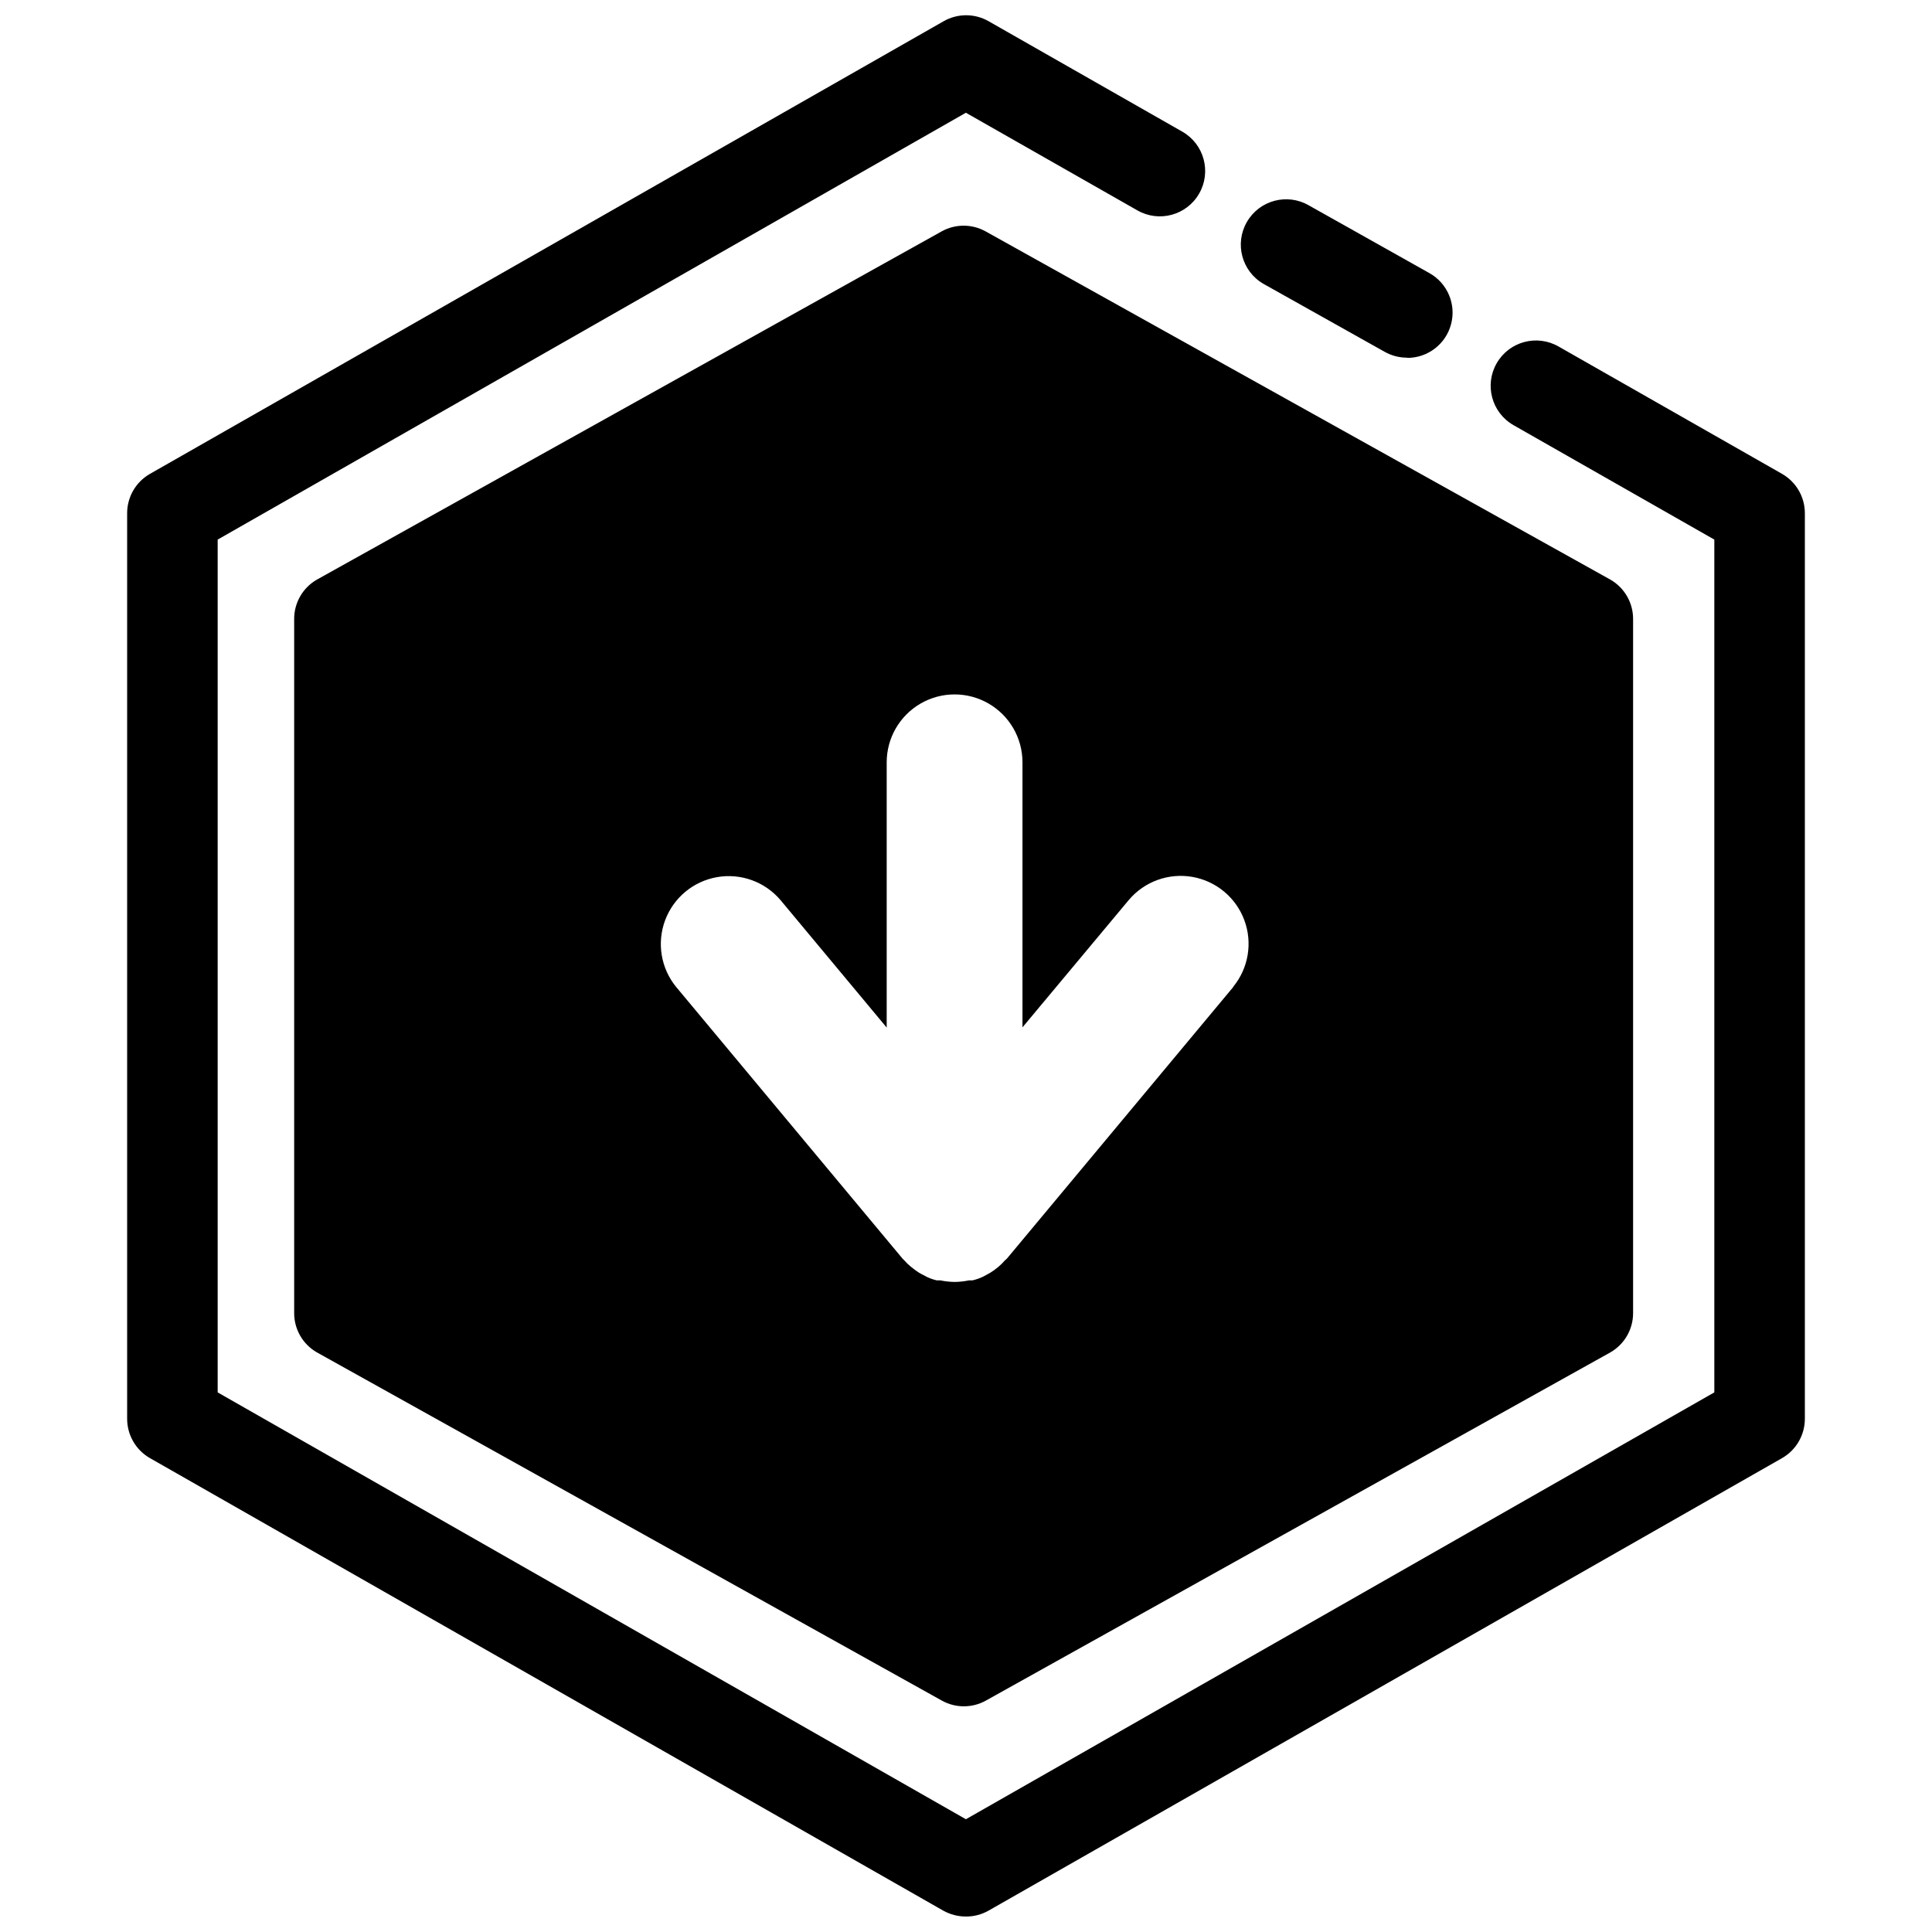 <?xml version="1.0" encoding="UTF-8"?>
<!-- Uploaded to: SVG Repo, www.svgrepo.com, Generator: SVG Repo Mixer Tools -->
<svg width="800px" height="800px" version="1.1" viewBox="144 144 512 512" xmlns="http://www.w3.org/2000/svg">
 <defs>
  <clipPath id="a">
   <path d="m177 148.09h446v503.81h-446z"/>
  </clipPath>
 </defs>
 <g clip-path="url(#a)">
  <path d="m399.97 651.9c-2.098 0-4.164-0.539-5.996-1.559l-210.28-119.95c-3.727-2.152-6.016-6.137-6-10.438v-239.91c-0.016-4.301 2.273-8.285 6-10.434l210.34-119.96c3.711-2.141 8.285-2.141 11.996 0l51.34 29.27c5.746 3.312 7.719 10.656 4.406 16.402-3.312 5.75-10.656 7.723-16.402 4.41l-45.402-25.852-198.29 113.12v226l198.29 113.12 198.34-113.12v-226l-53.258-30.348c-5.75-3.312-7.723-10.656-4.41-16.402 3.312-5.75 10.656-7.723 16.406-4.41l59.258 33.766v0.004c3.723 2.148 6.012 6.133 5.996 10.434v239.91c0.016 4.301-2.273 8.285-5.996 10.438l-210.34 119.95h-0.004c-1.828 1.035-3.894 1.574-5.996 1.559zm116.96-413.12v0.004c-2.102 0.012-4.172-0.523-6-1.562l-32.086-17.992c-5.75-3.312-7.723-10.656-4.41-16.402 3.312-5.75 10.656-7.723 16.406-4.41l32.027 17.992c4.75 2.695 7.086 8.258 5.672 13.535-1.41 5.277-6.207 8.938-11.672 8.898z"/>
 </g>
 <path d="m570.79 297.62-165.6-92.305c-3.621-2.008-8.02-2.008-11.637 0l-165.6 92.305c-3.746 2.16-6.035 6.172-5.996 10.496v183.83c-0.02 4.301 2.269 8.285 5.996 10.434l165.66 92.305c3.621 2.008 8.02 2.008 11.637 0l165.54-92.305c3.727-2.148 6.012-6.133 5.996-10.434v-183.83c0.039-4.324-2.254-8.336-5.996-10.496zm-99.98 107.96-59.977 71.973-0.539 0.48-0.004-0.004c-0.496 0.586-1.035 1.129-1.621 1.621l-1.141 0.898h0.004c-0.645 0.477-1.328 0.898-2.039 1.262l-1.141 0.602v-0.004c-0.848 0.391-1.73 0.691-2.641 0.902h-0.898c-1.266 0.262-2.551 0.402-3.84 0.418-1.27-0.02-2.535-0.16-3.777-0.418h-0.961c-0.887-0.211-1.754-0.512-2.578-0.902l-1.141-0.602v0.004c-0.719-0.348-1.402-0.773-2.039-1.262l-1.141-0.898h0.004c-0.605-0.492-1.168-1.035-1.68-1.621l-0.48-0.48-59.977-71.973v0.004c-4.055-4.945-5.18-11.672-2.953-17.668 2.223-5.992 7.461-10.355 13.762-11.461 6.297-1.105 12.707 1.215 16.84 6.098l28.129 33.766v-70.293c0-6.43 3.43-12.367 8.996-15.582s12.426-3.215 17.992 0c5.57 3.215 8.996 9.152 8.996 15.582v70.234l28.188-33.766 0.004-0.004c4.133-4.879 10.543-7.199 16.84-6.098 6.297 1.105 11.539 5.469 13.762 11.465 2.227 5.996 1.102 12.719-2.953 17.664z" fill-rule="evenodd"/>
</svg>